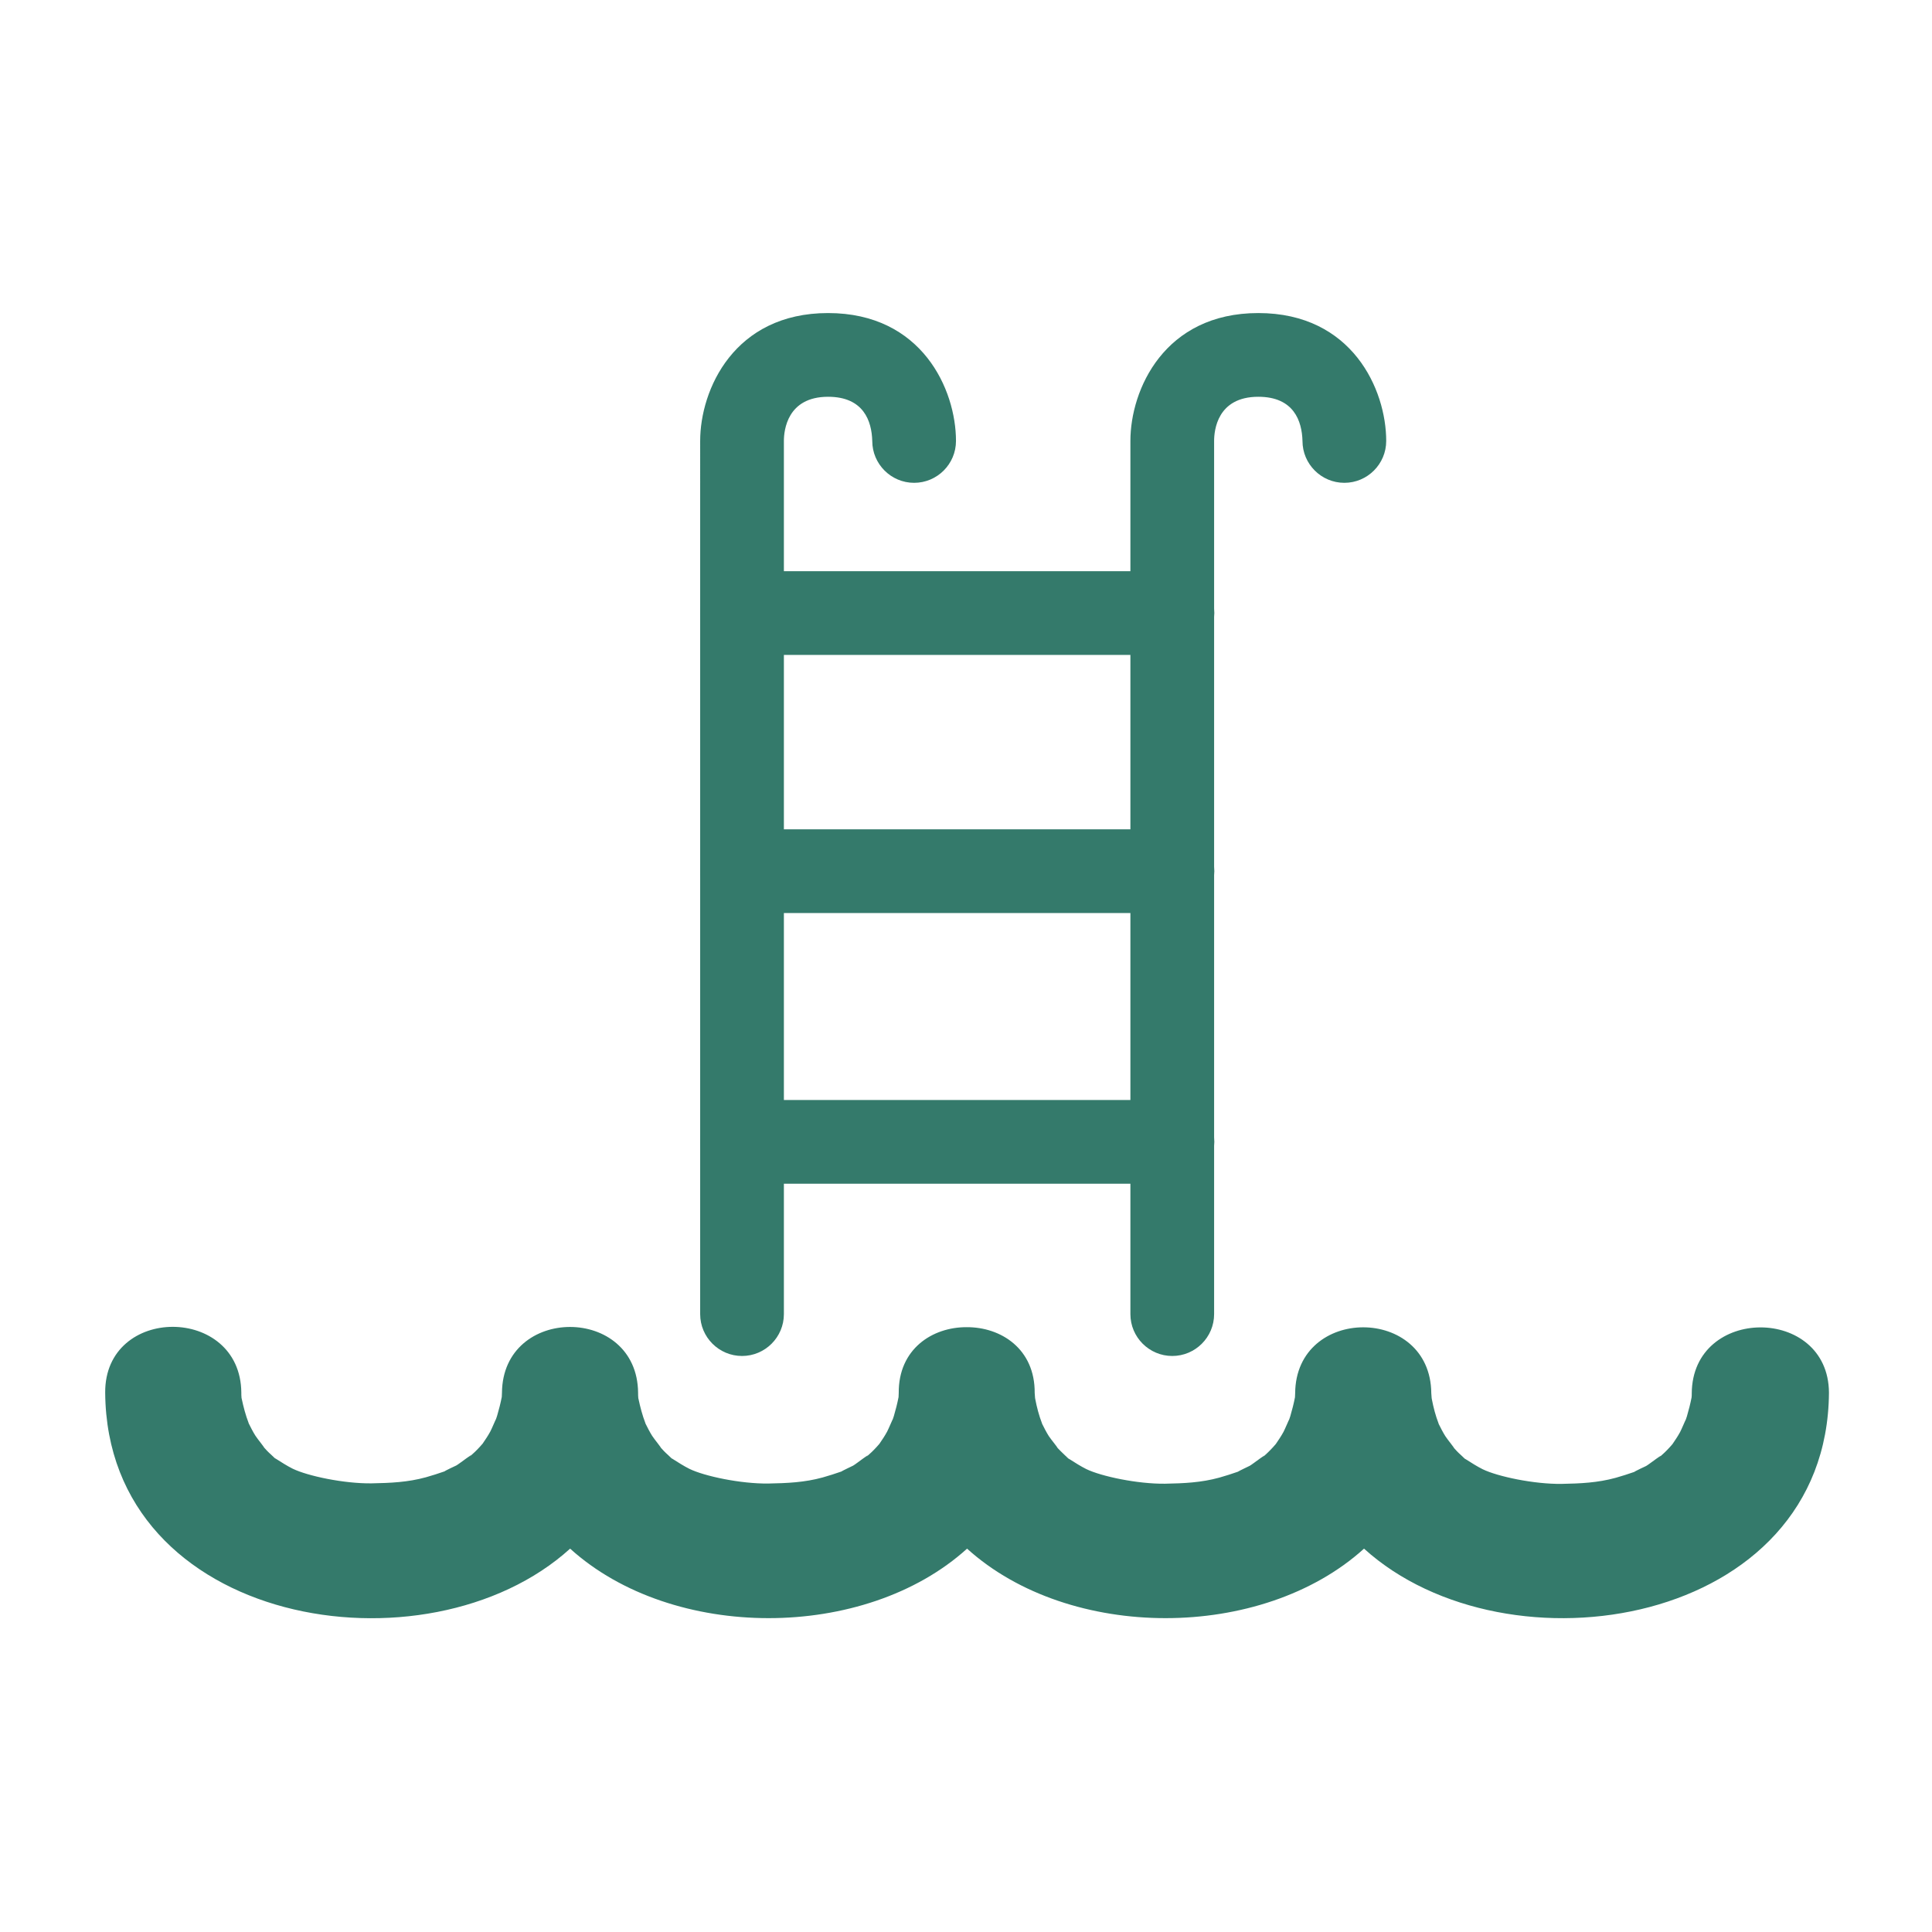 <?xml version="1.0" encoding="utf-8"?>
<!-- Generator: Adobe Illustrator 27.2.0, SVG Export Plug-In . SVG Version: 6.00 Build 0)  -->
<svg version="1.1" id="Layer_1" xmlns="http://www.w3.org/2000/svg" xmlns:xlink="http://www.w3.org/1999/xlink" x="0px" y="0px"
	 viewBox="0 0 1080 1080" style="enable-background:new 0 0 1080 1080;" xml:space="preserve">
<style type="text/css">
	.st0{fill:#347A6B;}
	.st1{fill:none;stroke:#347A6B;stroke-width:39;stroke-miterlimit:10;}
	.st2{fill:#347A6B;stroke:#347A6B;stroke-width:9;stroke-miterlimit:10;}
	.st3{fill:#595959;}
</style>
<g>
	<path class="st0" d="M945.7,778.9c0,0.8,0,1.6-0.1,2.3c-0.7,3.6-1.6,7.1-2.6,10.5c-0.2,0.6-0.4,1.2-0.6,1.8c-0.1,0-2.4,5.5-3.2,7
		c-1.3,2.4-2.8,4.6-4.3,6.8c-0.4,0.4-0.8,0.9-1.5,1.7c-1.8,2-3.8,3.9-5.9,5.7c3.7-3.4-5.8,4-7.3,4.8c-0.1,0-6.6,3.1-6.6,3.3
		c-3.4,1.2-6.9,2.3-10.4,3.3c-10.2,2.8-19.8,3.2-30.3,3.4c-15.3,0.2-35.7-4.1-44.1-8.2c-3.2-1.6-6.3-3.6-9.3-5.5
		c-0.3-0.2-0.5-0.3-0.7-0.4c-0.4-0.4-1-1-2-1.9c-1.6-1.4-3.1-3-4.5-4.6c2.2,2.4-3.3-4.4-4.3-6c-1.4-2.2-2.6-4.6-3.8-7c0,0,0,0,0-0.1
		c-1.7-4.4-2.9-9-3.8-13.7c0-0.2-0.1-0.4-0.1-0.6c-0.1-0.9-0.1-1.8-0.2-2.7c-0.4-49.1-75.7-49.1-76.1,0c0,0.8-0.1,1.6-0.1,2.3
		c-0.7,3.6-1.6,7.1-2.6,10.5c-0.2,0.6-0.4,1.2-0.6,1.8c-0.1,0-2.4,5.5-3.2,7c-1.3,2.4-2.8,4.6-4.3,6.8c-0.4,0.4-0.8,0.9-1.5,1.7
		c-1.8,2-3.8,3.9-5.8,5.7c3.7-3.4-5.8,4-7.3,4.8c0,0-6.5,3.1-6.6,3.3c-3.4,1.2-6.9,2.3-10.4,3.3c-10.2,2.8-19.8,3.2-30.3,3.4
		c-15.3,0.2-35.7-4.1-44.1-8.2c-3.2-1.6-6.3-3.6-9.3-5.5c-0.3-0.2-0.5-0.3-0.7-0.4c-0.4-0.4-1-1-2-1.9c-1.6-1.5-3.1-3-4.6-4.6
		c2.3,2.4-3.3-4.4-4.3-6c-1.4-2.2-2.6-4.6-3.8-7c0,0,0,0,0-0.1c-1.7-4.4-2.9-9-3.8-13.7c0-0.2-0.1-0.4-0.1-0.6
		c-0.1-0.9-0.1-1.8-0.2-2.7c0.2-24.7-18.9-36.9-38-36.8c-19.1-0.1-38.2,12.1-38,36.8c0,0.8-0.1,1.6-0.1,2.3
		c-0.7,3.6-1.6,7.1-2.6,10.5c-0.2,0.6-0.4,1.2-0.6,1.8c-0.1,0-2.4,5.5-3.2,7c-1.3,2.4-2.8,4.6-4.3,6.8c-0.4,0.4-0.8,0.9-1.5,1.7
		c-1.8,2-3.8,3.9-5.9,5.7c3.6-3.4-5.8,4-7.3,4.8c0,0-6.5,3.1-6.6,3.3c-3.4,1.2-6.9,2.3-10.4,3.3c-10.2,2.8-19.8,3.2-30.4,3.4
		c-15.4,0.2-35.7-4.1-44.1-8.2c-3.2-1.6-6.3-3.6-9.3-5.5c-0.3-0.2-0.5-0.3-0.7-0.4c-0.4-0.4-1-1-2-1.9c-1.6-1.4-3.1-3-4.5-4.6
		c2.2,2.4-3.3-4.4-4.3-6c-1.4-2.2-2.6-4.6-3.8-7c0,0,0,0,0-0.1c-1.7-4.4-2.9-9-3.9-13.7c-0.1-0.2-0.1-0.4-0.1-0.6
		c-0.1-0.9-0.1-1.8-0.1-2.7c-0.4-49.1-75.7-49.1-76.1,0c0,0.8-0.1,1.6-0.1,2.3c-0.7,3.6-1.6,7.1-2.6,10.5c-0.2,0.6-0.4,1.2-0.6,1.8
		c-0.1,0-2.4,5.5-3.2,7c-1.3,2.4-2.8,4.6-4.3,6.8c-0.4,0.4-0.8,0.9-1.5,1.7c-1.8,2-3.8,3.9-5.9,5.7c3.7-3.4-5.8,4-7.3,4.8
		c-0.1,0-6.6,3.1-6.6,3.3c-3.4,1.2-6.9,2.3-10.4,3.3c-10.2,2.8-19.8,3.2-30.4,3.4c-15.3,0.2-35.7-4.1-44.1-8.2
		c-3.2-1.6-6.3-3.6-9.3-5.5c-0.3-0.2-0.5-0.3-0.7-0.4c-0.4-0.4-1-1-2-1.9c-1.6-1.4-3.1-3-4.5-4.6c2.2,2.4-3.3-4.4-4.3-6
		c-1.4-2.2-2.6-4.6-3.8-7c0,0,0,0,0-0.1c-1.7-4.4-2.9-9-3.9-13.7c-0.1-0.2-0.1-0.4-0.1-0.6c-0.1-0.9-0.1-1.8-0.1-2.7
		c-0.4-49-76.4-49.1-76.1,0c1,130.8,179.8,159.8,259.9,87.2c57.2,51.8,164.7,51.8,221.9,0c57.2,51.8,164.7,51.8,221.9,0
		c80.1,72.6,259,43.5,259.9-87.2C1022.1,729.8,946,729.8,945.7,778.9z"/>
	<g>
		<path class="st0" d="M414.8,758c-12.9,0-23.4-10.5-23.4-23.4V246.5c0-28.7,19-71.5,71.5-71.5s71.5,42.8,71.5,71.5
			c0,12.9-10.5,23.4-23.4,23.4c-12.9,0-23.4-10.5-23.4-23.4c-0.3-11.1-4.8-24.7-24.7-24.7c-22.9,0-24.7,18.9-24.7,24.7v488.1
			C438.2,747.5,427.7,758,414.8,758z"/>
	</g>
	<g>
		<path class="st0" d="M655.3,758c-12.9,0-23.4-10.5-23.4-23.4V246.5c0-28.7,19-71.5,71.5-71.5c52.5,0,71.5,42.8,71.5,71.5
			c0,12.9-10.5,23.4-23.4,23.4c-12.9,0-23.4-10.5-23.4-23.4c-0.3-11.1-4.8-24.7-24.7-24.7c-23,0-24.7,18.9-24.7,24.7v488.1
			C678.7,747.5,668.2,758,655.3,758z"/>
	</g>
	<g>
		<path class="st0" d="M655.3,366.1H414.8c-12.9,0-23.4-10.5-23.4-23.4s10.5-23.4,23.4-23.4h240.6c12.9,0,23.4,10.5,23.4,23.4
			C678.7,355.6,668.2,366.1,655.3,366.1z"/>
	</g>
	<g>
		<path class="st0" d="M655.3,510.4H414.8c-12.9,0-23.4-10.5-23.4-23.4c0-12.9,10.5-23.4,23.4-23.4h240.6
			c12.9,0,23.4,10.5,23.4,23.4C678.7,500,668.2,510.4,655.3,510.4z"/>
	</g>
	<g>
		<path class="st0" d="M655.3,661.7H414.8c-12.9,0-23.4-10.5-23.4-23.4c0-12.9,10.5-23.4,23.4-23.4h240.6
			c12.9,0,23.4,10.5,23.4,23.4C678.7,651.3,668.2,661.7,655.3,661.7z"/>
	</g>
</g>
</svg>
